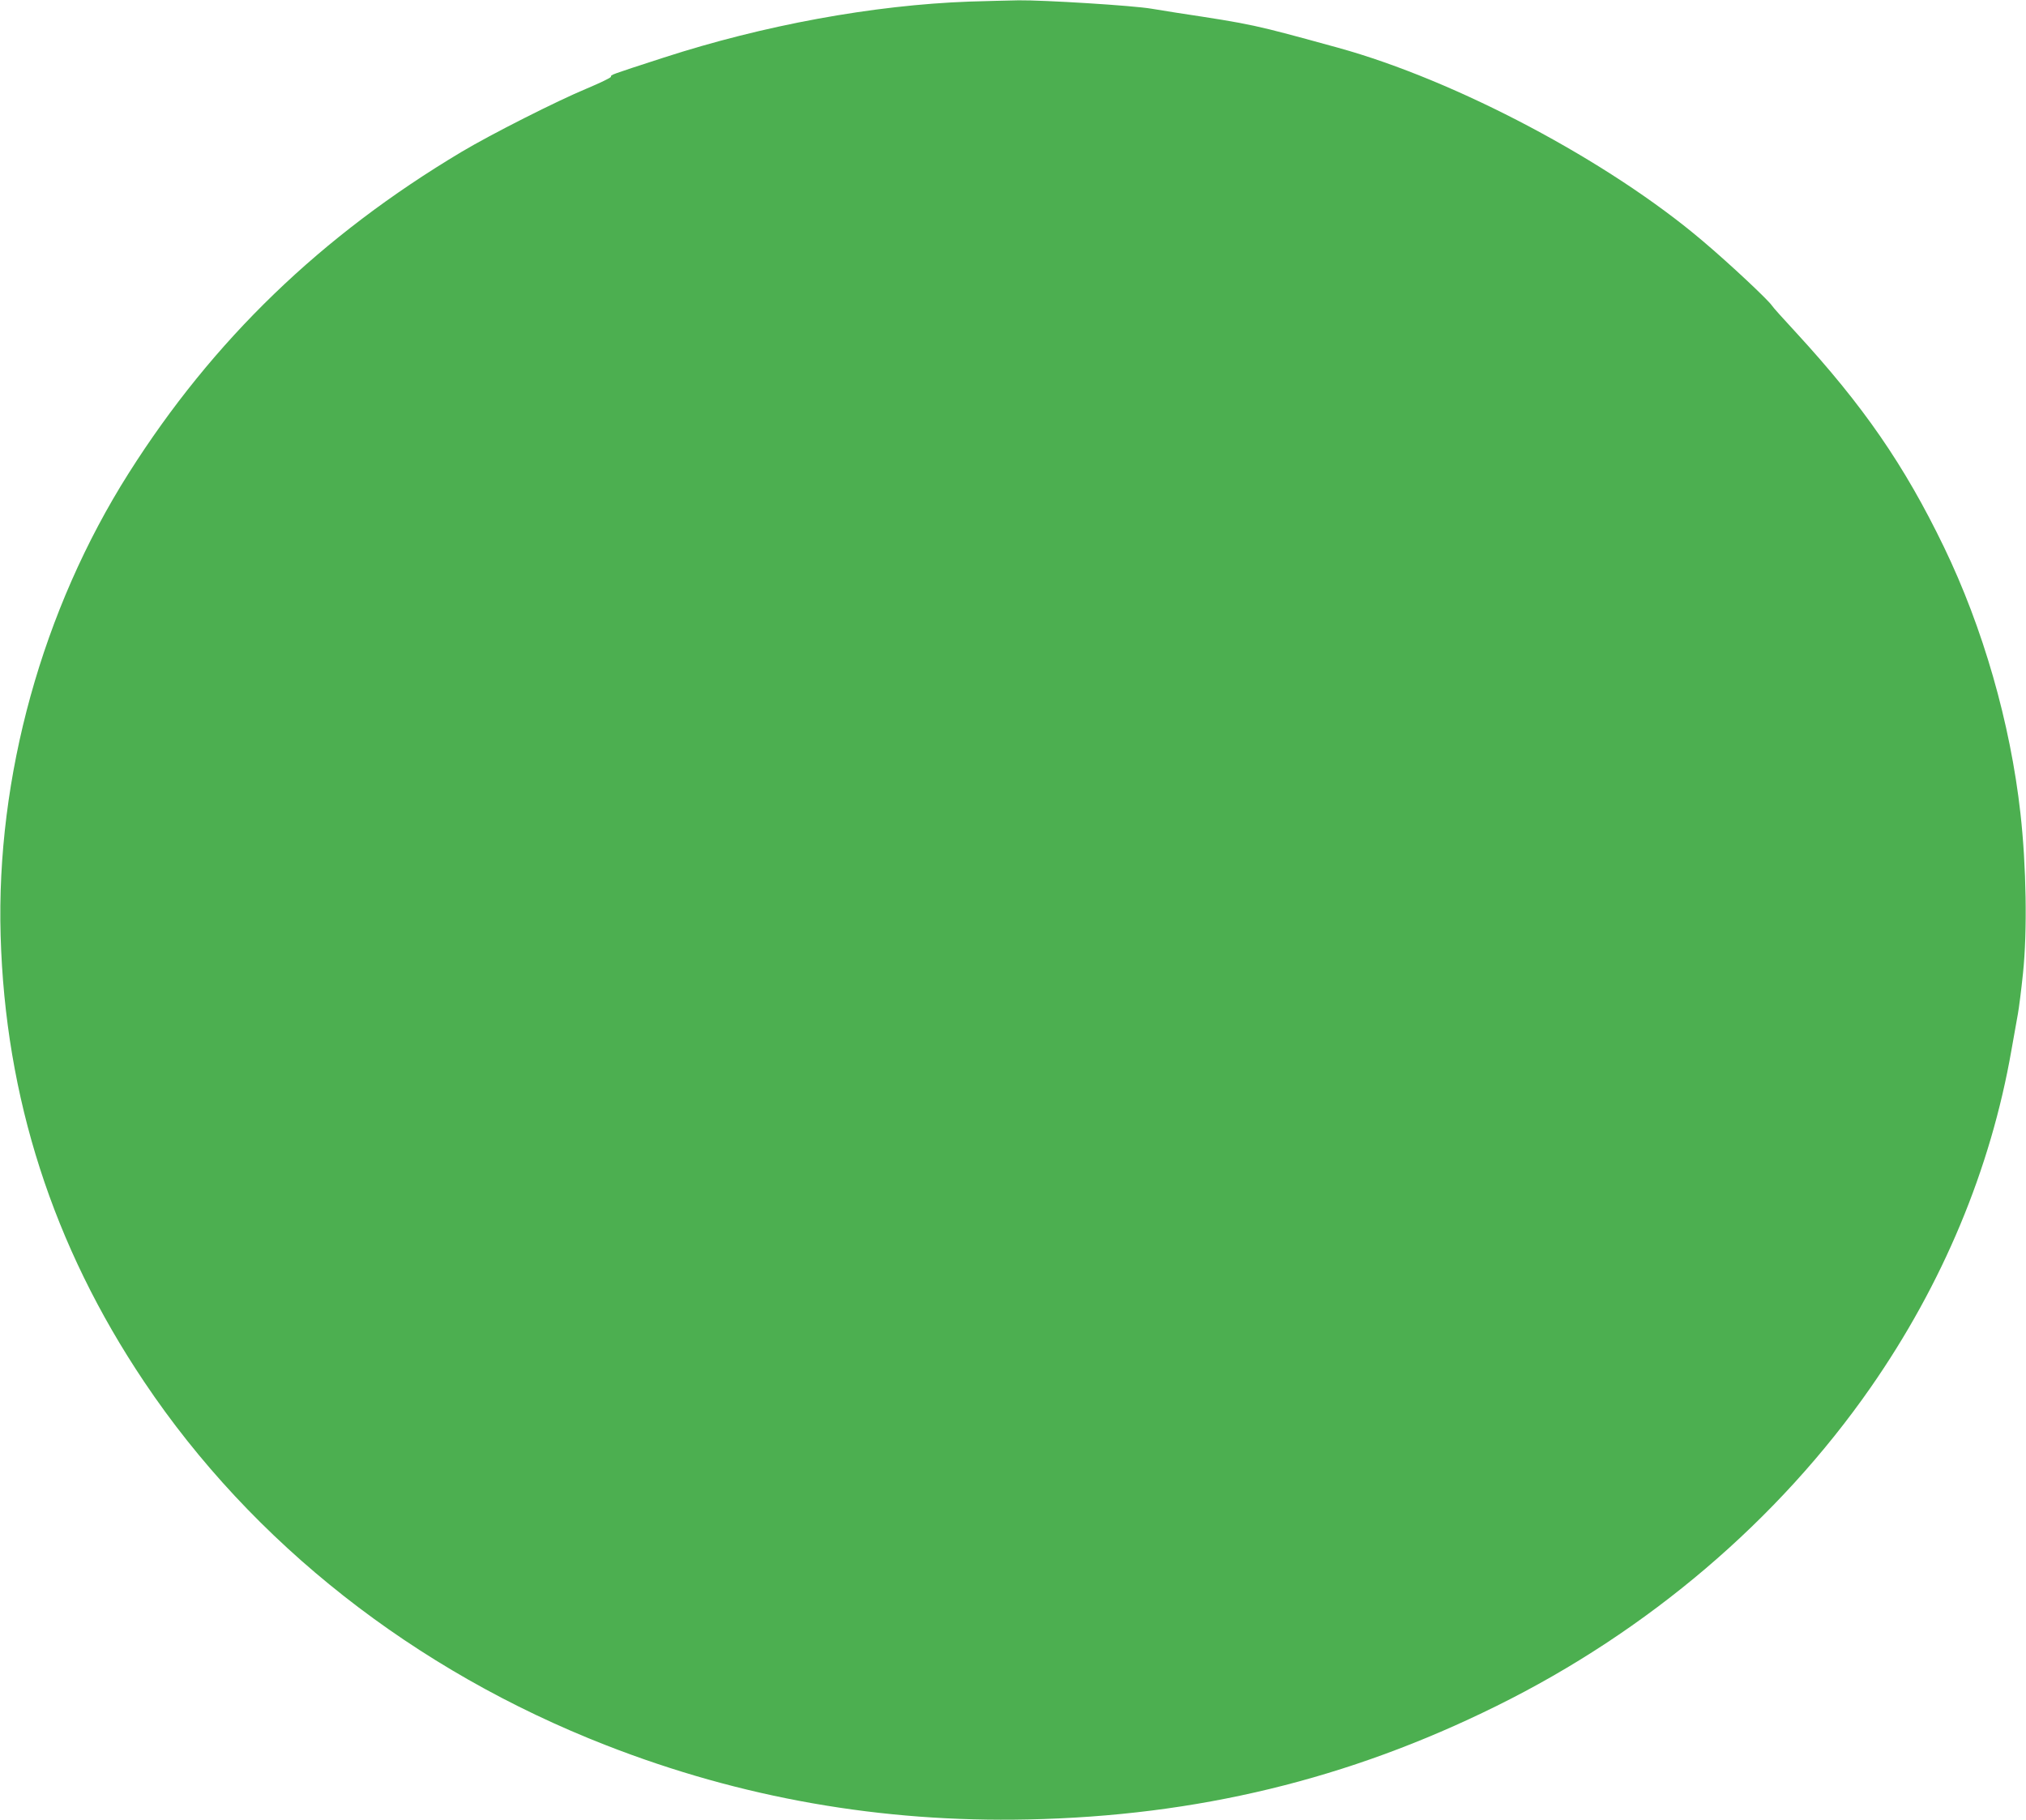 <?xml version="1.0" standalone="no"?>
<!DOCTYPE svg PUBLIC "-//W3C//DTD SVG 20010904//EN"
 "http://www.w3.org/TR/2001/REC-SVG-20010904/DTD/svg10.dtd">
<svg version="1.0" xmlns="http://www.w3.org/2000/svg"
 width="1280pt" height="1150pt" viewBox="0 0 1280 1150"
 preserveAspectRatio="xMidYMid meet">
<g transform="translate(0,1150) scale(0.1,-0.1)"
fill="#4caf50" stroke="none">
<path d="M6125 11490 c-608 -22 -1301 -149 -1935 -355 -342 -111 -330 -107
-330 -120 0 -6 -69 -39 -152 -74 -188 -78 -605 -289 -791 -400 -888 -530
-1571 -1189 -2104 -2031 -546 -862 -838 -1919 -809 -2922 29 -1022 330 -1959
907 -2819 682 -1018 1706 -1824 2920 -2297 851 -332 1736 -488 2664 -468 1066
22 2025 254 2960 717 956 472 1780 1174 2364 2013 455 654 758 1379 889 2131
17 94 35 197 41 230 6 33 21 148 32 255 28 267 21 679 -16 1010 -64 573 -237
1174 -484 1685 -250 517 -510 893 -934 1354 -78 84 -147 161 -152 170 -24 36
-261 259 -437 408 -593 504 -1557 1015 -2303 1221 -542 149 -533 147 -1025
222 -36 6 -105 17 -155 25 -115 20 -683 55 -840 53 -66 -1 -205 -5 -310 -8z"/>
</g>
</svg>

